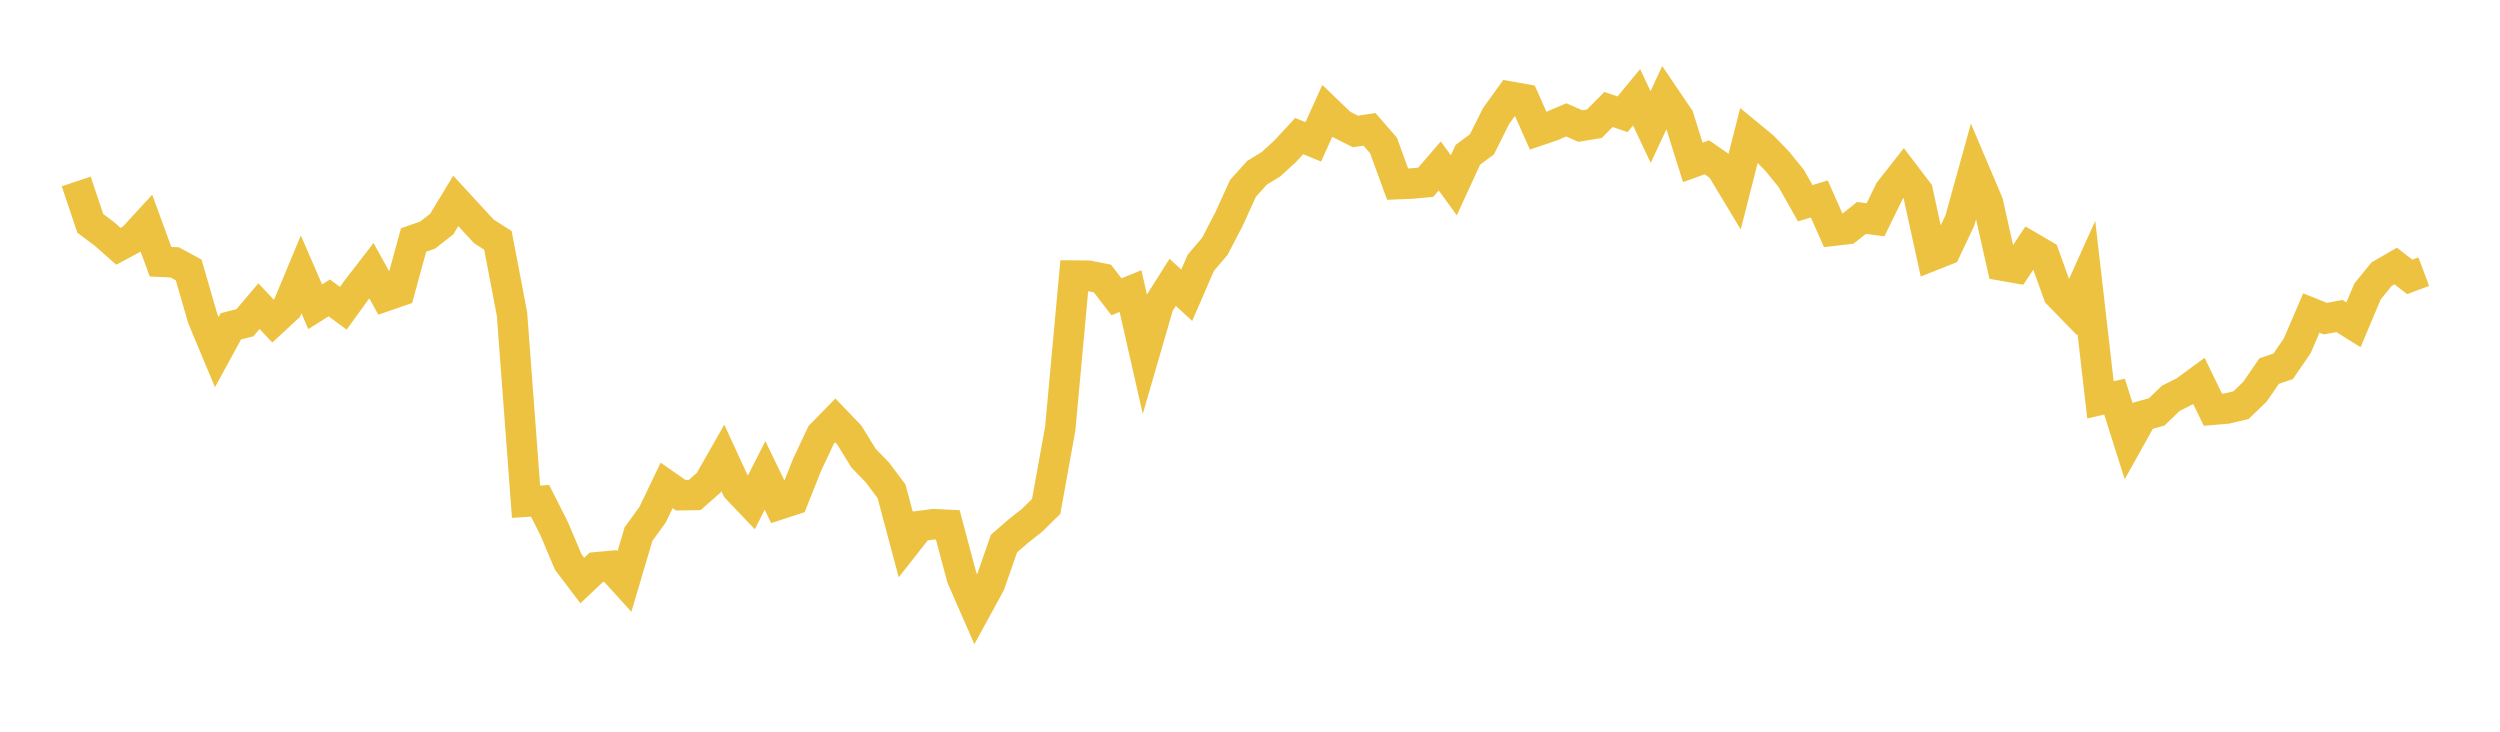 <svg width="164" height="48" xmlns="http://www.w3.org/2000/svg" xmlns:xlink="http://www.w3.org/1999/xlink"><path fill="none" stroke="rgb(237,194,64)" stroke-width="2" d="M5,11.903L5.922,14.651L6.844,15.341L7.766,16.156L8.689,15.661L9.611,14.656L10.533,17.171L11.455,17.21L12.377,17.708L13.299,20.892L14.222,23.097L15.144,21.408L16.066,21.172L16.988,20.086L17.91,21.064L18.832,20.211L19.754,17.999L20.677,20.123L21.599,19.543L22.521,20.221L23.443,18.949L24.365,17.755L25.287,19.425L26.21,19.105L27.132,15.743L28.054,15.423L28.976,14.701L29.898,13.18L30.82,14.18L31.743,15.181L32.665,15.768L33.587,20.604L34.509,32.912L35.431,32.854L36.353,34.678L37.275,36.863L38.198,38.083L39.12,37.214L40.042,37.131L40.964,38.147L41.886,35.037L42.808,33.766L43.731,31.843L44.653,32.485L45.575,32.471L46.497,31.66L47.419,30.043L48.341,32.04L49.263,33.006L50.186,31.189L51.108,33.094L52.03,32.792L52.952,30.477L53.874,28.52L54.796,27.578L55.719,28.543L56.641,30.046L57.563,31L58.485,32.229L59.407,35.681L60.329,34.508L61.251,34.388L62.174,34.432L63.096,37.883L64.018,39.991L64.94,38.305L65.862,35.656L66.784,34.856L67.707,34.128L68.629,33.221L69.551,28.123L70.473,18.079L71.395,18.087L72.317,18.268L73.24,19.469L74.162,19.095L75.084,23.158L76.006,19.982L76.928,18.523L77.85,19.369L78.772,17.241L79.695,16.157L80.617,14.384L81.539,12.358L82.461,11.335L83.383,10.769L84.305,9.923L85.228,8.927L86.15,9.306L87.072,7.271L87.994,8.157L88.916,8.624L89.838,8.486L90.76,9.545L91.683,12.078L92.605,12.04L93.527,11.955L94.449,10.886L95.371,12.156L96.293,10.152L97.216,9.468L98.138,7.62L99.06,6.34L99.982,6.502L100.904,8.573L101.826,8.259L102.749,7.863L103.671,8.27L104.593,8.117L105.515,7.182L106.437,7.497L107.359,6.383L108.281,8.334L109.204,6.355L110.126,7.715L111.048,10.652L111.97,10.32L112.892,10.957L113.814,12.487L114.737,8.861L115.659,9.62L116.581,10.569L117.503,11.702L118.425,13.332L119.347,13.05L120.269,15.135L121.192,15.027L122.114,14.296L123.036,14.418L123.958,12.525L124.88,11.352L125.802,12.564L126.725,16.777L127.647,16.41L128.569,14.463L129.491,11.136L130.413,13.307L131.335,17.421L132.257,17.582L133.18,16.193L134.102,16.731L135.024,19.296L135.946,20.243L136.868,18.203L137.79,26.229L138.713,26.02L139.635,28.931L140.557,27.278L141.479,27.02L142.401,26.132L143.323,25.666L144.246,24.988L145.168,26.878L146.09,26.798L147.012,26.578L147.934,25.687L148.856,24.344L149.778,24.028L150.701,22.68L151.623,20.533L152.545,20.903L153.467,20.732L154.389,21.307L155.311,19.117L156.234,17.985L157.156,17.45L158.078,18.164L159,17.82"></path></svg>